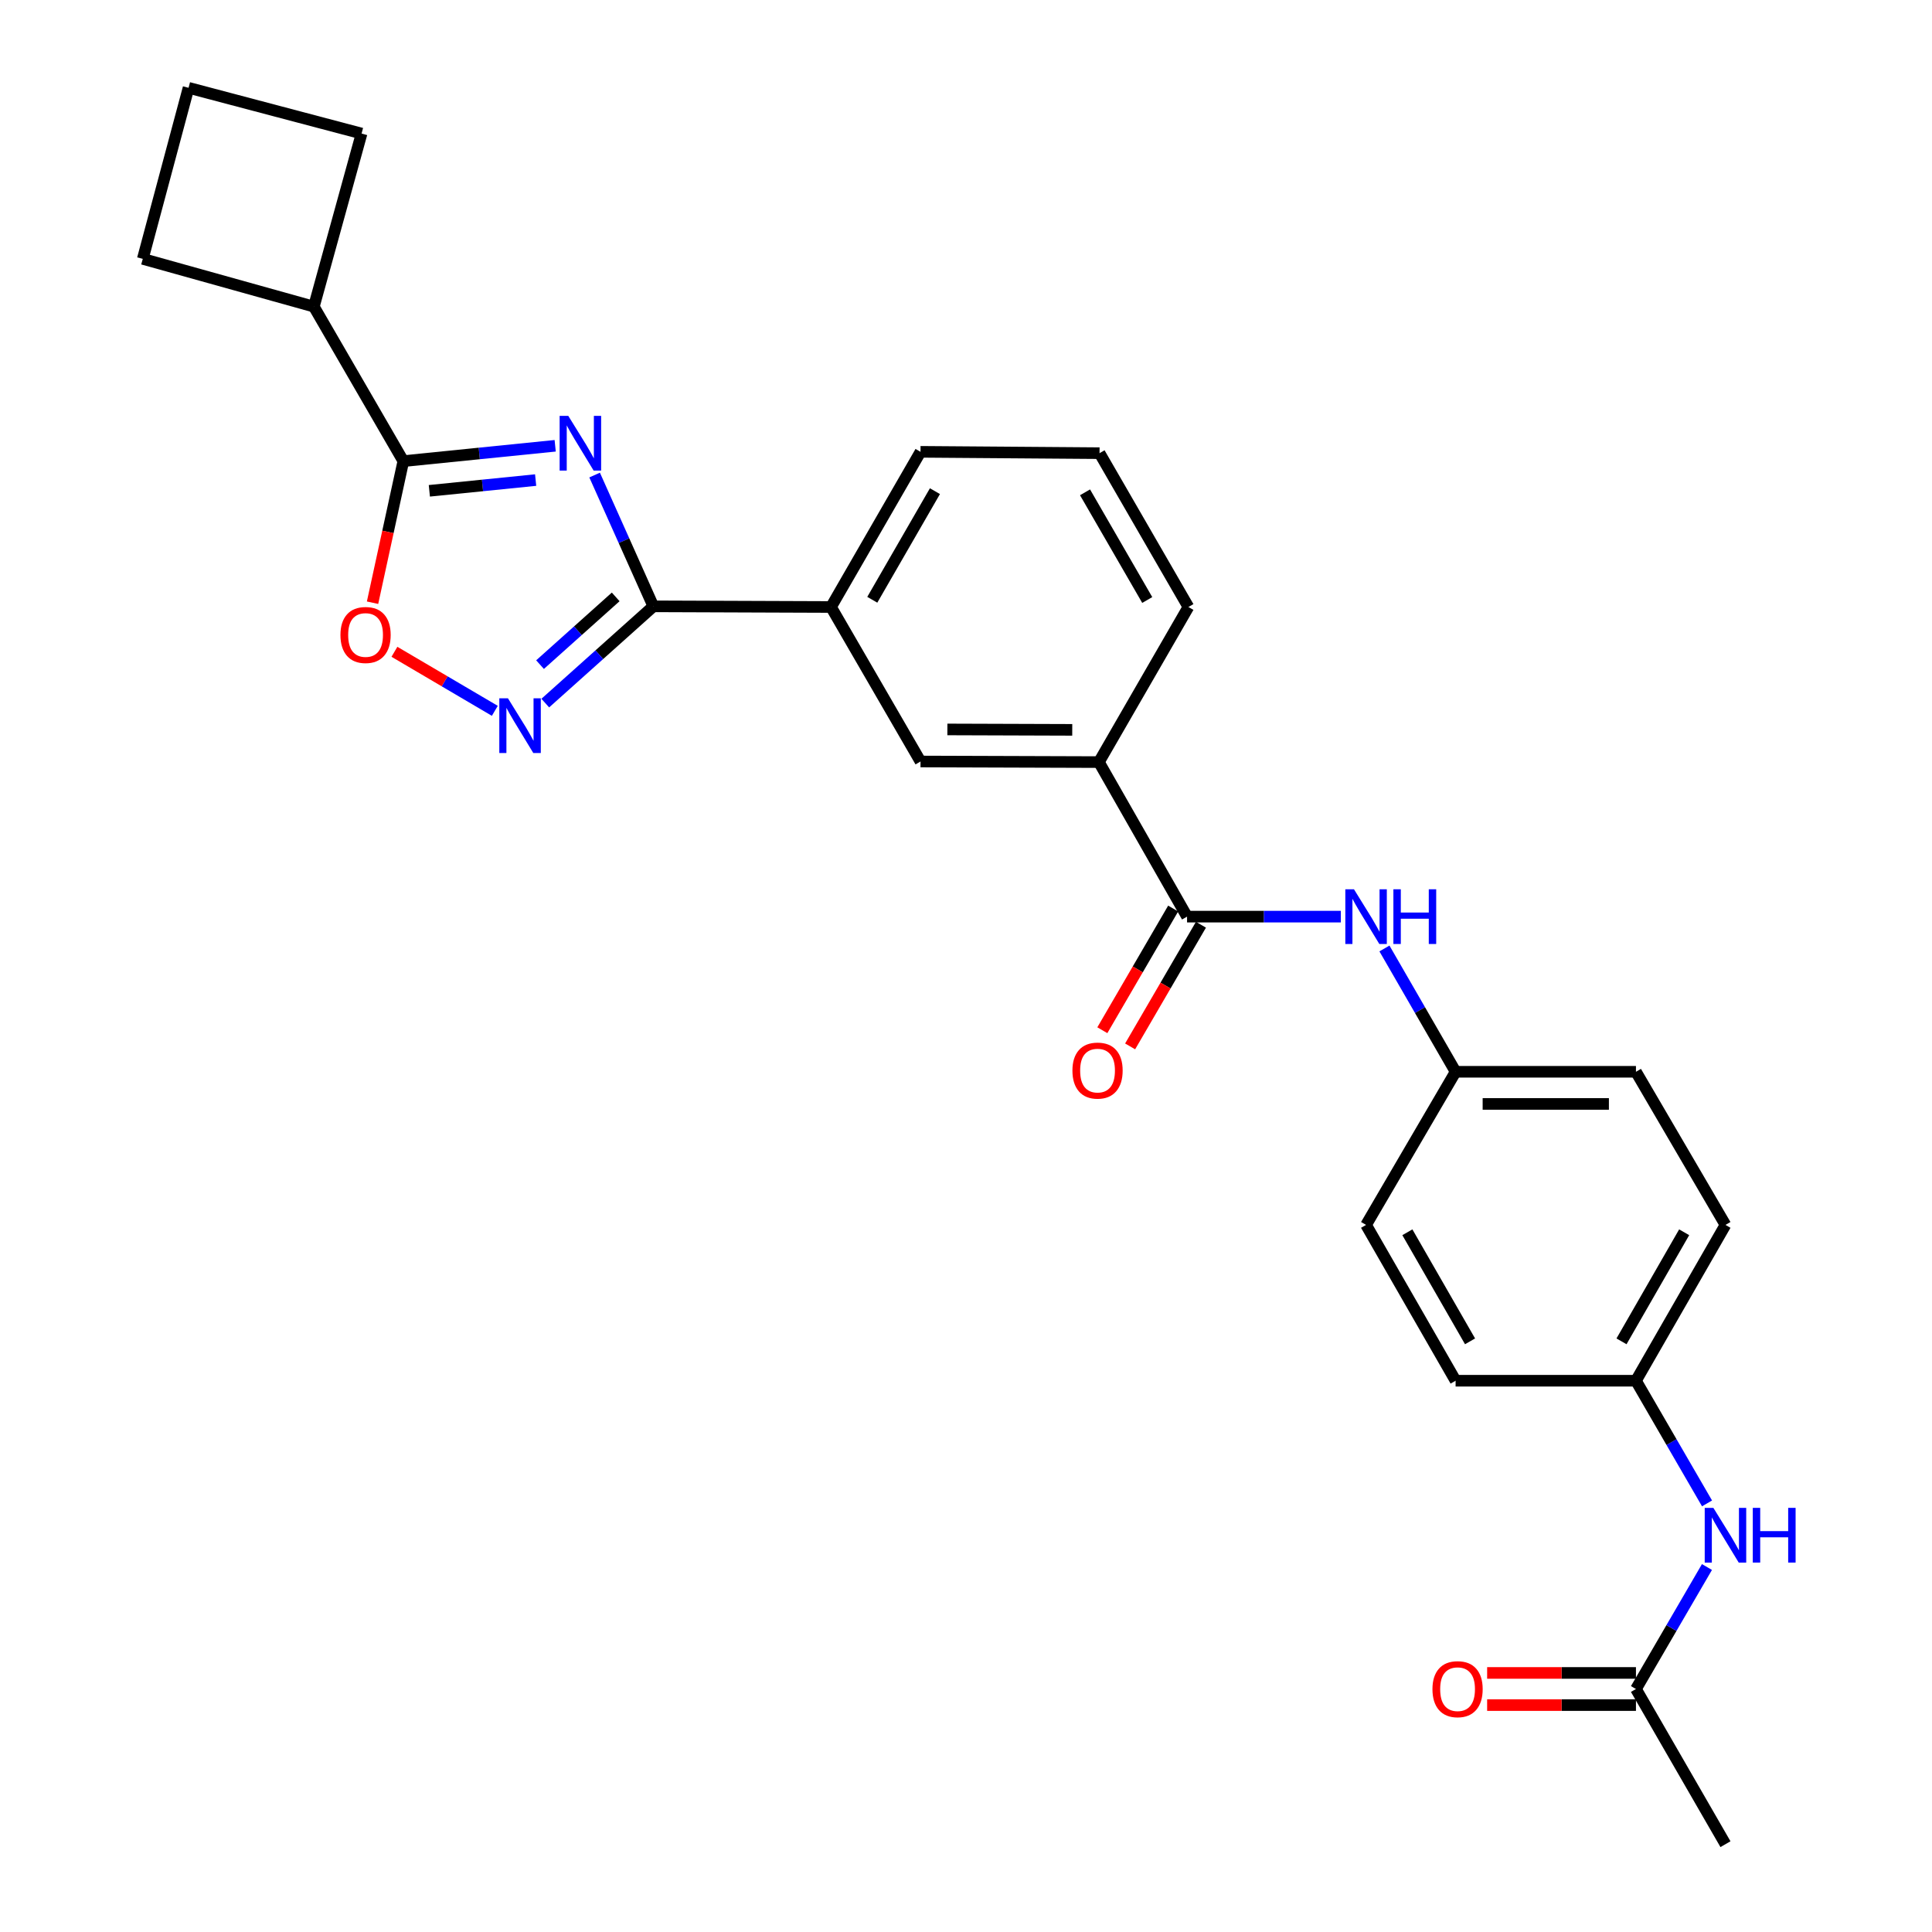 <?xml version='1.0' encoding='iso-8859-1'?>
<svg version='1.1' baseProfile='full'
              xmlns='http://www.w3.org/2000/svg'
                      xmlns:rdkit='http://www.rdkit.org/xml'
                      xmlns:xlink='http://www.w3.org/1999/xlink'
                  xml:space='preserve'
width='1000px' height='1000px' viewBox='0 0 1000 1000'>
<!-- END OF HEADER -->
<rect style='opacity:1.0;fill:#FFFFFF;stroke:none' width='1000' height='1000' x='0' y='0'> </rect>
<path class='bond-0' d='M 307.774,245.889 L 322.972,279.863' style='fill:none;fill-rule:evenodd;stroke:#0000FF;stroke-width:6px;stroke-linecap:butt;stroke-linejoin:miter;stroke-opacity:1' />
<path class='bond-0' d='M 322.972,279.863 L 338.169,313.837' style='fill:none;fill-rule:evenodd;stroke:#000000;stroke-width:6px;stroke-linecap:butt;stroke-linejoin:miter;stroke-opacity:1' />
<path class='bond-1' d='M 287.363,230.736 L 248.065,234.708' style='fill:none;fill-rule:evenodd;stroke:#0000FF;stroke-width:6px;stroke-linecap:butt;stroke-linejoin:miter;stroke-opacity:1' />
<path class='bond-1' d='M 248.065,234.708 L 208.767,238.68' style='fill:none;fill-rule:evenodd;stroke:#000000;stroke-width:6px;stroke-linecap:butt;stroke-linejoin:miter;stroke-opacity:1' />
<path class='bond-1' d='M 277.247,248.483 L 249.738,251.264' style='fill:none;fill-rule:evenodd;stroke:#0000FF;stroke-width:6px;stroke-linecap:butt;stroke-linejoin:miter;stroke-opacity:1' />
<path class='bond-1' d='M 249.738,251.264 L 222.23,254.044' style='fill:none;fill-rule:evenodd;stroke:#000000;stroke-width:6px;stroke-linecap:butt;stroke-linejoin:miter;stroke-opacity:1' />
<path class='bond-2' d='M 338.169,313.837 L 310.202,338.878' style='fill:none;fill-rule:evenodd;stroke:#000000;stroke-width:6px;stroke-linecap:butt;stroke-linejoin:miter;stroke-opacity:1' />
<path class='bond-2' d='M 310.202,338.878 L 282.234,363.919' style='fill:none;fill-rule:evenodd;stroke:#0000FF;stroke-width:6px;stroke-linecap:butt;stroke-linejoin:miter;stroke-opacity:1' />
<path class='bond-2' d='M 318.679,308.952 L 299.102,326.481' style='fill:none;fill-rule:evenodd;stroke:#000000;stroke-width:6px;stroke-linecap:butt;stroke-linejoin:miter;stroke-opacity:1' />
<path class='bond-2' d='M 299.102,326.481 L 279.524,344.01' style='fill:none;fill-rule:evenodd;stroke:#0000FF;stroke-width:6px;stroke-linecap:butt;stroke-linejoin:miter;stroke-opacity:1' />
<path class='bond-5' d='M 338.169,313.837 L 430.132,314.179' style='fill:none;fill-rule:evenodd;stroke:#000000;stroke-width:6px;stroke-linecap:butt;stroke-linejoin:miter;stroke-opacity:1' />
<path class='bond-3' d='M 208.767,238.68 L 200.798,275.321' style='fill:none;fill-rule:evenodd;stroke:#000000;stroke-width:6px;stroke-linecap:butt;stroke-linejoin:miter;stroke-opacity:1' />
<path class='bond-3' d='M 200.798,275.321 L 192.829,311.962' style='fill:none;fill-rule:evenodd;stroke:#FF0000;stroke-width:6px;stroke-linecap:butt;stroke-linejoin:miter;stroke-opacity:1' />
<path class='bond-12' d='M 208.767,238.68 L 162.452,158.707' style='fill:none;fill-rule:evenodd;stroke:#000000;stroke-width:6px;stroke-linecap:butt;stroke-linejoin:miter;stroke-opacity:1' />
<path class='bond-27' d='M 256.119,367.928 L 230.137,352.648' style='fill:none;fill-rule:evenodd;stroke:#0000FF;stroke-width:6px;stroke-linecap:butt;stroke-linejoin:miter;stroke-opacity:1' />
<path class='bond-27' d='M 230.137,352.648 L 204.155,337.368' style='fill:none;fill-rule:evenodd;stroke:#FF0000;stroke-width:6px;stroke-linecap:butt;stroke-linejoin:miter;stroke-opacity:1' />
<path class='bond-4' d='M 614.419,474.449 L 568.789,394.457' style='fill:none;fill-rule:evenodd;stroke:#000000;stroke-width:6px;stroke-linecap:butt;stroke-linejoin:miter;stroke-opacity:1' />
<path class='bond-6' d='M 614.419,474.449 L 654.219,474.449' style='fill:none;fill-rule:evenodd;stroke:#000000;stroke-width:6px;stroke-linecap:butt;stroke-linejoin:miter;stroke-opacity:1' />
<path class='bond-6' d='M 654.219,474.449 L 694.019,474.449' style='fill:none;fill-rule:evenodd;stroke:#0000FF;stroke-width:6px;stroke-linecap:butt;stroke-linejoin:miter;stroke-opacity:1' />
<path class='bond-11' d='M 607.228,470.263 L 588.899,501.754' style='fill:none;fill-rule:evenodd;stroke:#000000;stroke-width:6px;stroke-linecap:butt;stroke-linejoin:miter;stroke-opacity:1' />
<path class='bond-11' d='M 588.899,501.754 L 570.57,533.244' style='fill:none;fill-rule:evenodd;stroke:#FF0000;stroke-width:6px;stroke-linecap:butt;stroke-linejoin:miter;stroke-opacity:1' />
<path class='bond-11' d='M 621.609,478.634 L 603.28,510.124' style='fill:none;fill-rule:evenodd;stroke:#000000;stroke-width:6px;stroke-linecap:butt;stroke-linejoin:miter;stroke-opacity:1' />
<path class='bond-11' d='M 603.28,510.124 L 584.952,541.614' style='fill:none;fill-rule:evenodd;stroke:#FF0000;stroke-width:6px;stroke-linecap:butt;stroke-linejoin:miter;stroke-opacity:1' />
<path class='bond-8' d='M 430.132,314.179 L 476.456,394.152' style='fill:none;fill-rule:evenodd;stroke:#000000;stroke-width:6px;stroke-linecap:butt;stroke-linejoin:miter;stroke-opacity:1' />
<path class='bond-20' d='M 430.132,314.179 L 476.456,233.864' style='fill:none;fill-rule:evenodd;stroke:#000000;stroke-width:6px;stroke-linecap:butt;stroke-linejoin:miter;stroke-opacity:1' />
<path class='bond-20' d='M 451.495,310.445 L 483.921,254.225' style='fill:none;fill-rule:evenodd;stroke:#000000;stroke-width:6px;stroke-linecap:butt;stroke-linejoin:miter;stroke-opacity:1' />
<path class='bond-14' d='M 716.584,490.927 L 735,522.84' style='fill:none;fill-rule:evenodd;stroke:#0000FF;stroke-width:6px;stroke-linecap:butt;stroke-linejoin:miter;stroke-opacity:1' />
<path class='bond-14' d='M 735,522.84 L 753.417,554.754' style='fill:none;fill-rule:evenodd;stroke:#000000;stroke-width:6px;stroke-linecap:butt;stroke-linejoin:miter;stroke-opacity:1' />
<path class='bond-7' d='M 568.789,394.457 L 476.456,394.152' style='fill:none;fill-rule:evenodd;stroke:#000000;stroke-width:6px;stroke-linecap:butt;stroke-linejoin:miter;stroke-opacity:1' />
<path class='bond-7' d='M 554.994,377.772 L 490.361,377.558' style='fill:none;fill-rule:evenodd;stroke:#000000;stroke-width:6px;stroke-linecap:butt;stroke-linejoin:miter;stroke-opacity:1' />
<path class='bond-29' d='M 568.789,394.457 L 615.121,314.179' style='fill:none;fill-rule:evenodd;stroke:#000000;stroke-width:6px;stroke-linecap:butt;stroke-linejoin:miter;stroke-opacity:1' />
<path class='bond-9' d='M 846.767,874.23 L 865.142,842.66' style='fill:none;fill-rule:evenodd;stroke:#000000;stroke-width:6px;stroke-linecap:butt;stroke-linejoin:miter;stroke-opacity:1' />
<path class='bond-9' d='M 865.142,842.66 L 883.517,811.09' style='fill:none;fill-rule:evenodd;stroke:#0000FF;stroke-width:6px;stroke-linecap:butt;stroke-linejoin:miter;stroke-opacity:1' />
<path class='bond-13' d='M 846.767,865.91 L 808.254,865.91' style='fill:none;fill-rule:evenodd;stroke:#000000;stroke-width:6px;stroke-linecap:butt;stroke-linejoin:miter;stroke-opacity:1' />
<path class='bond-13' d='M 808.254,865.91 L 769.742,865.91' style='fill:none;fill-rule:evenodd;stroke:#FF0000;stroke-width:6px;stroke-linecap:butt;stroke-linejoin:miter;stroke-opacity:1' />
<path class='bond-13' d='M 846.767,882.55 L 808.254,882.55' style='fill:none;fill-rule:evenodd;stroke:#000000;stroke-width:6px;stroke-linecap:butt;stroke-linejoin:miter;stroke-opacity:1' />
<path class='bond-13' d='M 808.254,882.55 L 769.742,882.55' style='fill:none;fill-rule:evenodd;stroke:#FF0000;stroke-width:6px;stroke-linecap:butt;stroke-linejoin:miter;stroke-opacity:1' />
<path class='bond-24' d='M 846.767,874.23 L 893.099,954.545' style='fill:none;fill-rule:evenodd;stroke:#000000;stroke-width:6px;stroke-linecap:butt;stroke-linejoin:miter;stroke-opacity:1' />
<path class='bond-10' d='M 883.556,778.157 L 865.161,746.41' style='fill:none;fill-rule:evenodd;stroke:#0000FF;stroke-width:6px;stroke-linecap:butt;stroke-linejoin:miter;stroke-opacity:1' />
<path class='bond-10' d='M 865.161,746.41 L 846.767,714.663' style='fill:none;fill-rule:evenodd;stroke:#000000;stroke-width:6px;stroke-linecap:butt;stroke-linejoin:miter;stroke-opacity:1' />
<path class='bond-25' d='M 162.452,158.707 L 187.153,69.129' style='fill:none;fill-rule:evenodd;stroke:#000000;stroke-width:6px;stroke-linecap:butt;stroke-linejoin:miter;stroke-opacity:1' />
<path class='bond-26' d='M 162.452,158.707 L 73.901,133.988' style='fill:none;fill-rule:evenodd;stroke:#000000;stroke-width:6px;stroke-linecap:butt;stroke-linejoin:miter;stroke-opacity:1' />
<path class='bond-16' d='M 753.417,554.754 L 707.075,634.016' style='fill:none;fill-rule:evenodd;stroke:#000000;stroke-width:6px;stroke-linecap:butt;stroke-linejoin:miter;stroke-opacity:1' />
<path class='bond-17' d='M 753.417,554.754 L 846.767,554.754' style='fill:none;fill-rule:evenodd;stroke:#000000;stroke-width:6px;stroke-linecap:butt;stroke-linejoin:miter;stroke-opacity:1' />
<path class='bond-17' d='M 767.419,571.394 L 832.764,571.394' style='fill:none;fill-rule:evenodd;stroke:#000000;stroke-width:6px;stroke-linecap:butt;stroke-linejoin:miter;stroke-opacity:1' />
<path class='bond-15' d='M 846.767,714.663 L 893.099,634.016' style='fill:none;fill-rule:evenodd;stroke:#000000;stroke-width:6px;stroke-linecap:butt;stroke-linejoin:miter;stroke-opacity:1' />
<path class='bond-15' d='M 839.288,694.277 L 871.721,637.824' style='fill:none;fill-rule:evenodd;stroke:#000000;stroke-width:6px;stroke-linecap:butt;stroke-linejoin:miter;stroke-opacity:1' />
<path class='bond-30' d='M 846.767,714.663 L 753.417,714.663' style='fill:none;fill-rule:evenodd;stroke:#000000;stroke-width:6px;stroke-linecap:butt;stroke-linejoin:miter;stroke-opacity:1' />
<path class='bond-18' d='M 707.075,634.016 L 753.417,714.663' style='fill:none;fill-rule:evenodd;stroke:#000000;stroke-width:6px;stroke-linecap:butt;stroke-linejoin:miter;stroke-opacity:1' />
<path class='bond-18' d='M 728.454,637.822 L 760.893,694.276' style='fill:none;fill-rule:evenodd;stroke:#000000;stroke-width:6px;stroke-linecap:butt;stroke-linejoin:miter;stroke-opacity:1' />
<path class='bond-19' d='M 846.767,554.754 L 893.099,634.016' style='fill:none;fill-rule:evenodd;stroke:#000000;stroke-width:6px;stroke-linecap:butt;stroke-linejoin:miter;stroke-opacity:1' />
<path class='bond-22' d='M 476.456,233.864 L 569.121,234.557' style='fill:none;fill-rule:evenodd;stroke:#000000;stroke-width:6px;stroke-linecap:butt;stroke-linejoin:miter;stroke-opacity:1' />
<path class='bond-21' d='M 615.121,314.179 L 569.121,234.557' style='fill:none;fill-rule:evenodd;stroke:#000000;stroke-width:6px;stroke-linecap:butt;stroke-linejoin:miter;stroke-opacity:1' />
<path class='bond-21' d='M 593.813,310.56 L 561.613,254.825' style='fill:none;fill-rule:evenodd;stroke:#000000;stroke-width:6px;stroke-linecap:butt;stroke-linejoin:miter;stroke-opacity:1' />
<path class='bond-23' d='M 97.594,45.455 L 73.901,133.988' style='fill:none;fill-rule:evenodd;stroke:#000000;stroke-width:6px;stroke-linecap:butt;stroke-linejoin:miter;stroke-opacity:1' />
<path class='bond-28' d='M 97.594,45.455 L 187.153,69.129' style='fill:none;fill-rule:evenodd;stroke:#000000;stroke-width:6px;stroke-linecap:butt;stroke-linejoin:miter;stroke-opacity:1' />
<path  class='atom-0' d='M 294.146 215.257
L 303.426 230.257
Q 304.346 231.737, 305.826 234.417
Q 307.306 237.097, 307.386 237.257
L 307.386 215.257
L 311.146 215.257
L 311.146 243.577
L 307.266 243.577
L 297.306 227.177
Q 296.146 225.257, 294.906 223.057
Q 293.706 220.857, 293.346 220.177
L 293.346 243.577
L 289.666 243.577
L 289.666 215.257
L 294.146 215.257
' fill='#0000FF'/>
<path  class='atom-3' d='M 262.919 361.448
L 272.199 376.448
Q 273.119 377.928, 274.599 380.608
Q 276.079 383.288, 276.159 383.448
L 276.159 361.448
L 279.919 361.448
L 279.919 389.768
L 276.039 389.768
L 266.079 373.368
Q 264.919 371.448, 263.679 369.248
Q 262.479 367.048, 262.119 366.368
L 262.119 389.768
L 258.439 389.768
L 258.439 361.448
L 262.919 361.448
' fill='#0000FF'/>
<path  class='atom-4' d='M 176.215 328.662
Q 176.215 321.862, 179.575 318.062
Q 182.935 314.262, 189.215 314.262
Q 195.495 314.262, 198.855 318.062
Q 202.215 321.862, 202.215 328.662
Q 202.215 335.542, 198.815 339.462
Q 195.415 343.342, 189.215 343.342
Q 182.975 343.342, 179.575 339.462
Q 176.215 335.582, 176.215 328.662
M 189.215 340.142
Q 193.535 340.142, 195.855 337.262
Q 198.215 334.342, 198.215 328.662
Q 198.215 323.102, 195.855 320.302
Q 193.535 317.462, 189.215 317.462
Q 184.895 317.462, 182.535 320.262
Q 180.215 323.062, 180.215 328.662
Q 180.215 334.382, 182.535 337.262
Q 184.895 340.142, 189.215 340.142
' fill='#FF0000'/>
<path  class='atom-7' d='M 700.815 460.289
L 710.095 475.289
Q 711.015 476.769, 712.495 479.449
Q 713.975 482.129, 714.055 482.289
L 714.055 460.289
L 717.815 460.289
L 717.815 488.609
L 713.935 488.609
L 703.975 472.209
Q 702.815 470.289, 701.575 468.089
Q 700.375 465.889, 700.015 465.209
L 700.015 488.609
L 696.335 488.609
L 696.335 460.289
L 700.815 460.289
' fill='#0000FF'/>
<path  class='atom-7' d='M 721.215 460.289
L 725.055 460.289
L 725.055 472.329
L 739.535 472.329
L 739.535 460.289
L 743.375 460.289
L 743.375 488.609
L 739.535 488.609
L 739.535 475.529
L 725.055 475.529
L 725.055 488.609
L 721.215 488.609
L 721.215 460.289
' fill='#0000FF'/>
<path  class='atom-11' d='M 886.839 780.467
L 896.119 795.467
Q 897.039 796.947, 898.519 799.627
Q 899.999 802.307, 900.079 802.467
L 900.079 780.467
L 903.839 780.467
L 903.839 808.787
L 899.959 808.787
L 889.999 792.387
Q 888.839 790.467, 887.599 788.267
Q 886.399 786.067, 886.039 785.387
L 886.039 808.787
L 882.359 808.787
L 882.359 780.467
L 886.839 780.467
' fill='#0000FF'/>
<path  class='atom-11' d='M 907.239 780.467
L 911.079 780.467
L 911.079 792.507
L 925.559 792.507
L 925.559 780.467
L 929.399 780.467
L 929.399 808.787
L 925.559 808.787
L 925.559 795.707
L 911.079 795.707
L 911.079 808.787
L 907.239 808.787
L 907.239 780.467
' fill='#0000FF'/>
<path  class='atom-12' d='M 555.086 554.132
Q 555.086 547.332, 558.446 543.532
Q 561.806 539.732, 568.086 539.732
Q 574.366 539.732, 577.726 543.532
Q 581.086 547.332, 581.086 554.132
Q 581.086 561.012, 577.686 564.932
Q 574.286 568.812, 568.086 568.812
Q 561.846 568.812, 558.446 564.932
Q 555.086 561.052, 555.086 554.132
M 568.086 565.612
Q 572.406 565.612, 574.726 562.732
Q 577.086 559.812, 577.086 554.132
Q 577.086 548.572, 574.726 545.772
Q 572.406 542.932, 568.086 542.932
Q 563.766 542.932, 561.406 545.732
Q 559.086 548.532, 559.086 554.132
Q 559.086 559.852, 561.406 562.732
Q 563.766 565.612, 568.086 565.612
' fill='#FF0000'/>
<path  class='atom-14' d='M 741.434 874.31
Q 741.434 867.51, 744.794 863.71
Q 748.154 859.91, 754.434 859.91
Q 760.714 859.91, 764.074 863.71
Q 767.434 867.51, 767.434 874.31
Q 767.434 881.19, 764.034 885.11
Q 760.634 888.99, 754.434 888.99
Q 748.194 888.99, 744.794 885.11
Q 741.434 881.23, 741.434 874.31
M 754.434 885.79
Q 758.754 885.79, 761.074 882.91
Q 763.434 879.99, 763.434 874.31
Q 763.434 868.75, 761.074 865.95
Q 758.754 863.11, 754.434 863.11
Q 750.114 863.11, 747.754 865.91
Q 745.434 868.71, 745.434 874.31
Q 745.434 880.03, 747.754 882.91
Q 750.114 885.79, 754.434 885.79
' fill='#FF0000'/>
</svg>

